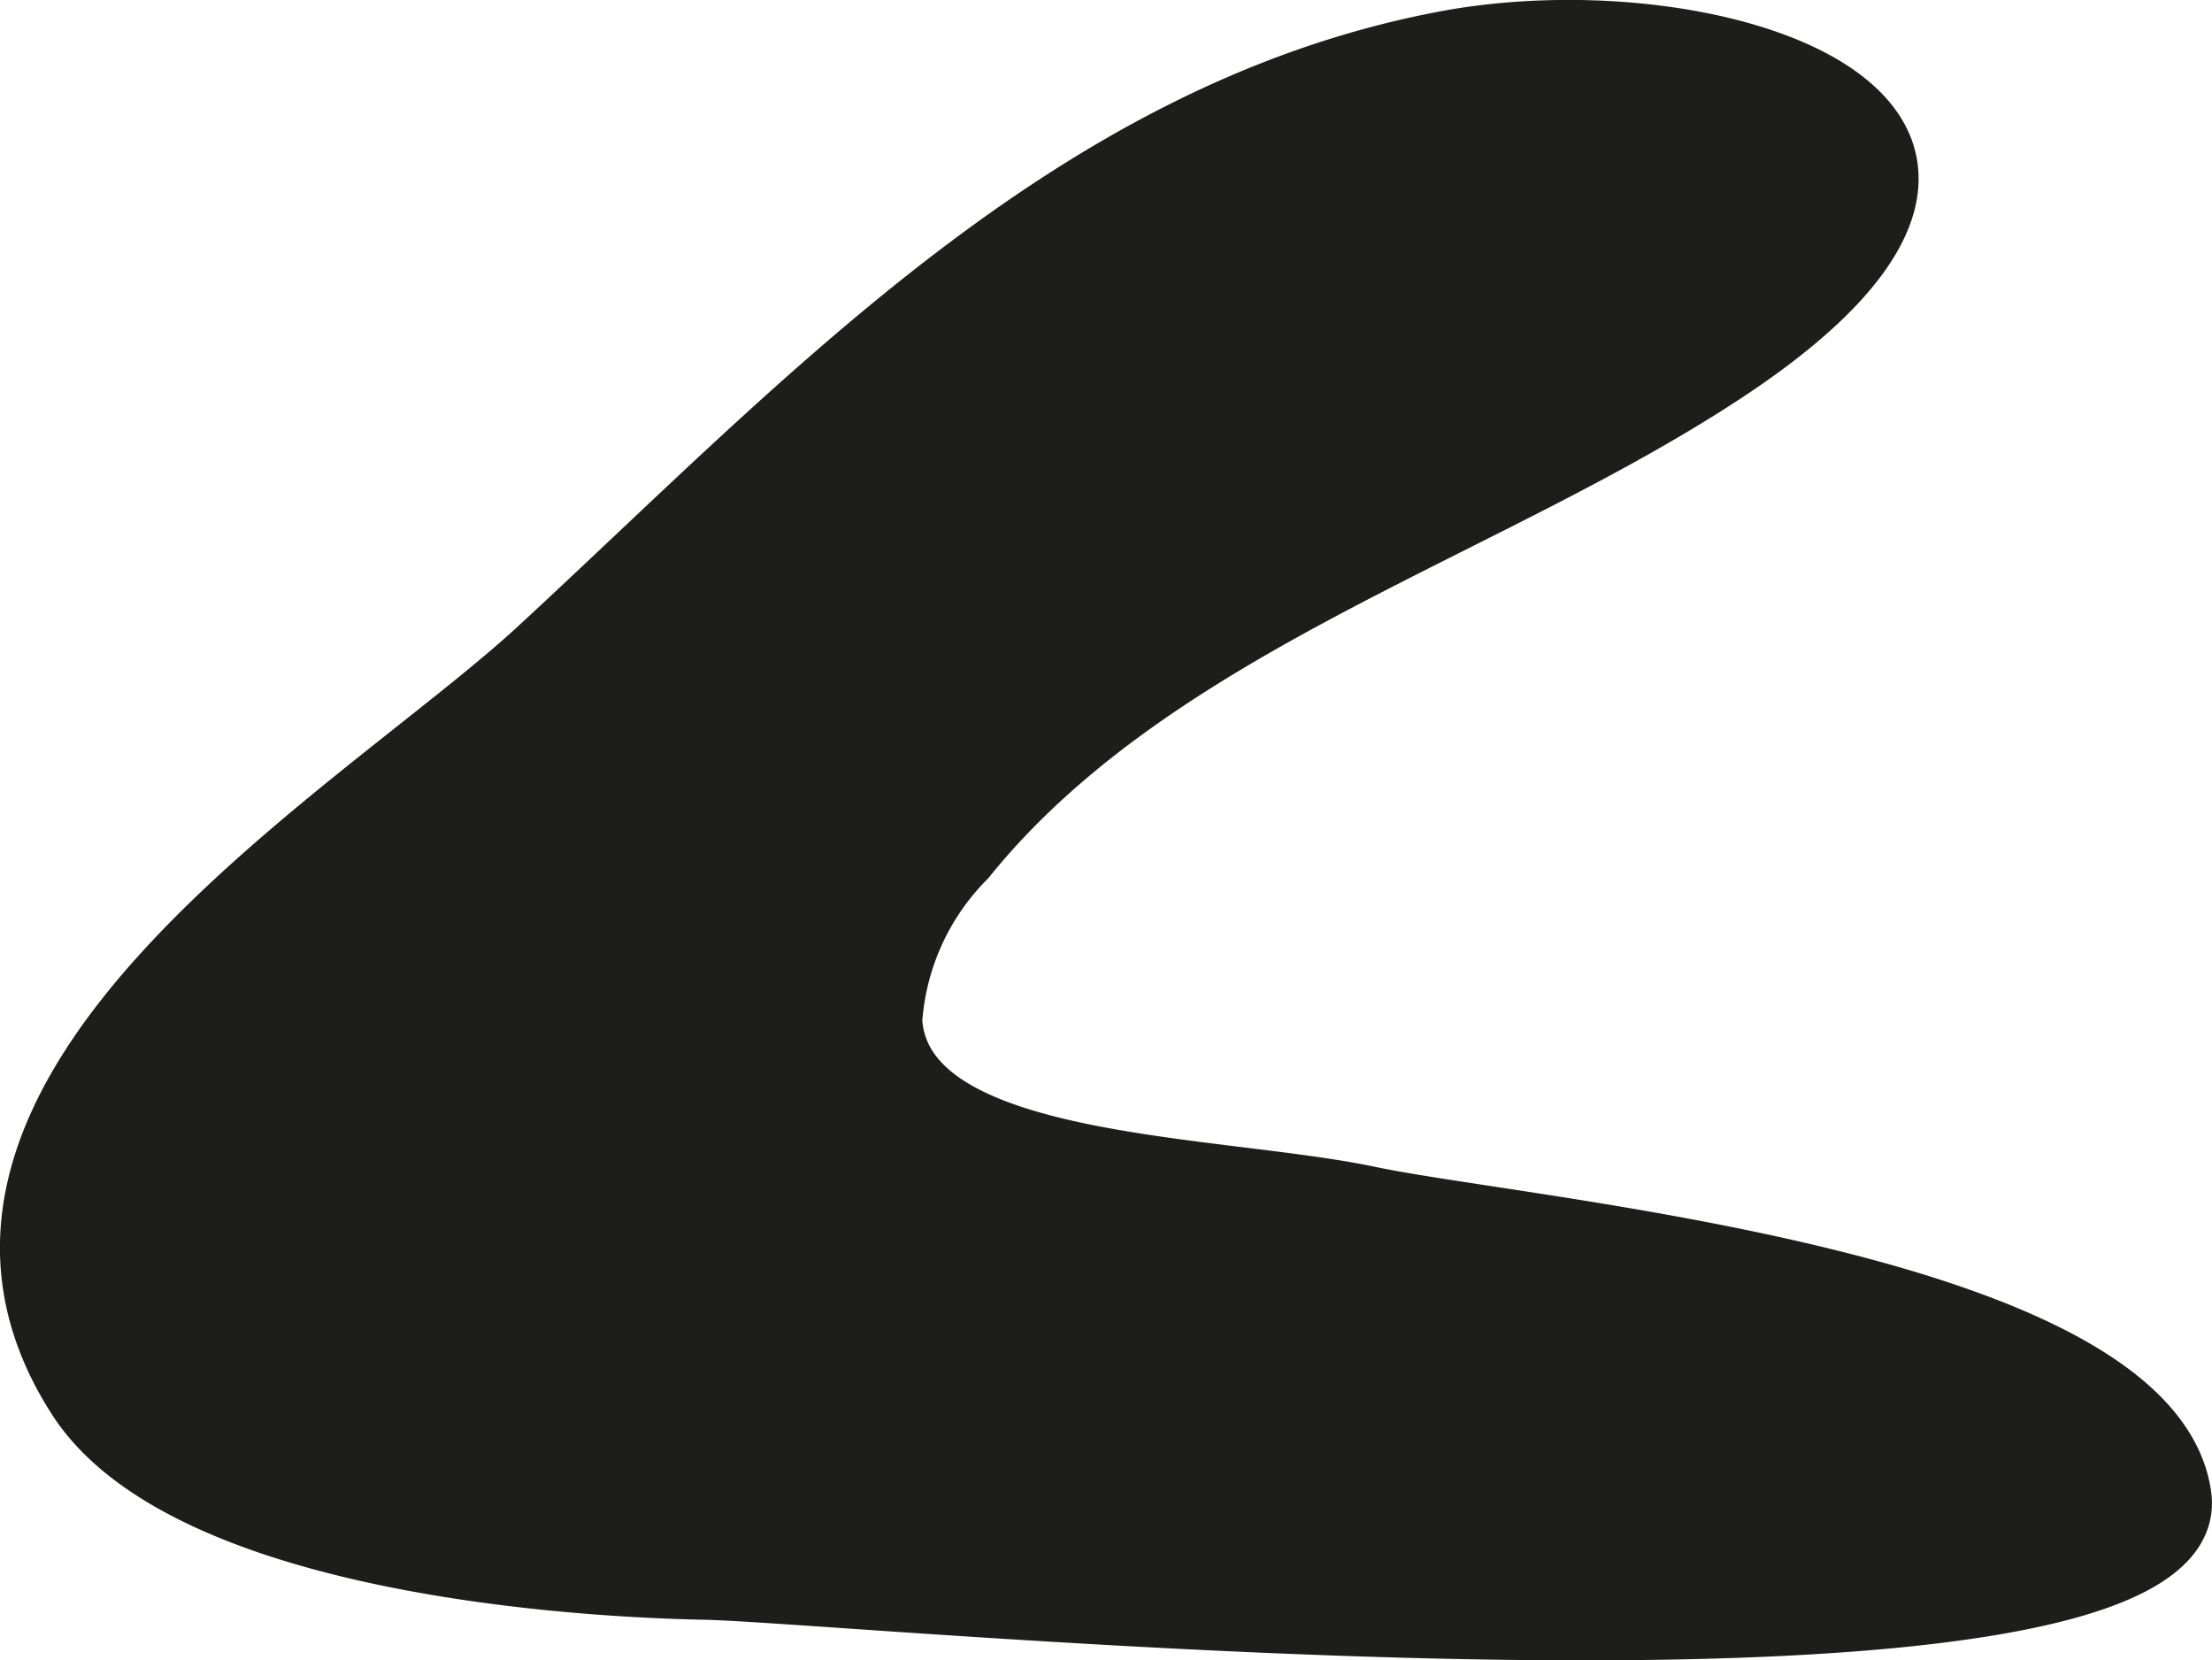 <?xml version="1.0" encoding="UTF-8"?>
<svg xmlns="http://www.w3.org/2000/svg"
     version="1.1"
     width="4.23mm"
     height="3.175mm"
     viewBox="0 0 11.99 8.999">
   <defs>
      <style type="text/css">
      .a {
        fill: #1d1d1b;
        stroke: #1d1d1b;
        stroke-miterlimit: 1;
        stroke-width: 0.25px;
      }
    </style>
   </defs>
   <path class="a"
         d="M4.874,5.532a1.344,1.344,0,0,1,.39-.856c1.02-1.266,2.83-1.77,4.142-2.647,2.112-1.414-.104-2.135-1.607-1.839-2.022.393-3.454,1.955-4.904,3.294-.971.898-3.604,2.41-2.508,4.115.559.868,2.532,1.037,3.436,1.055.812.016,8.23.75,8.038-.556-.175-1.193-3.563-1.469-4.43-1.651C6.595,6.27,4.924,6.302,4.874,5.532Z"/>
</svg>
